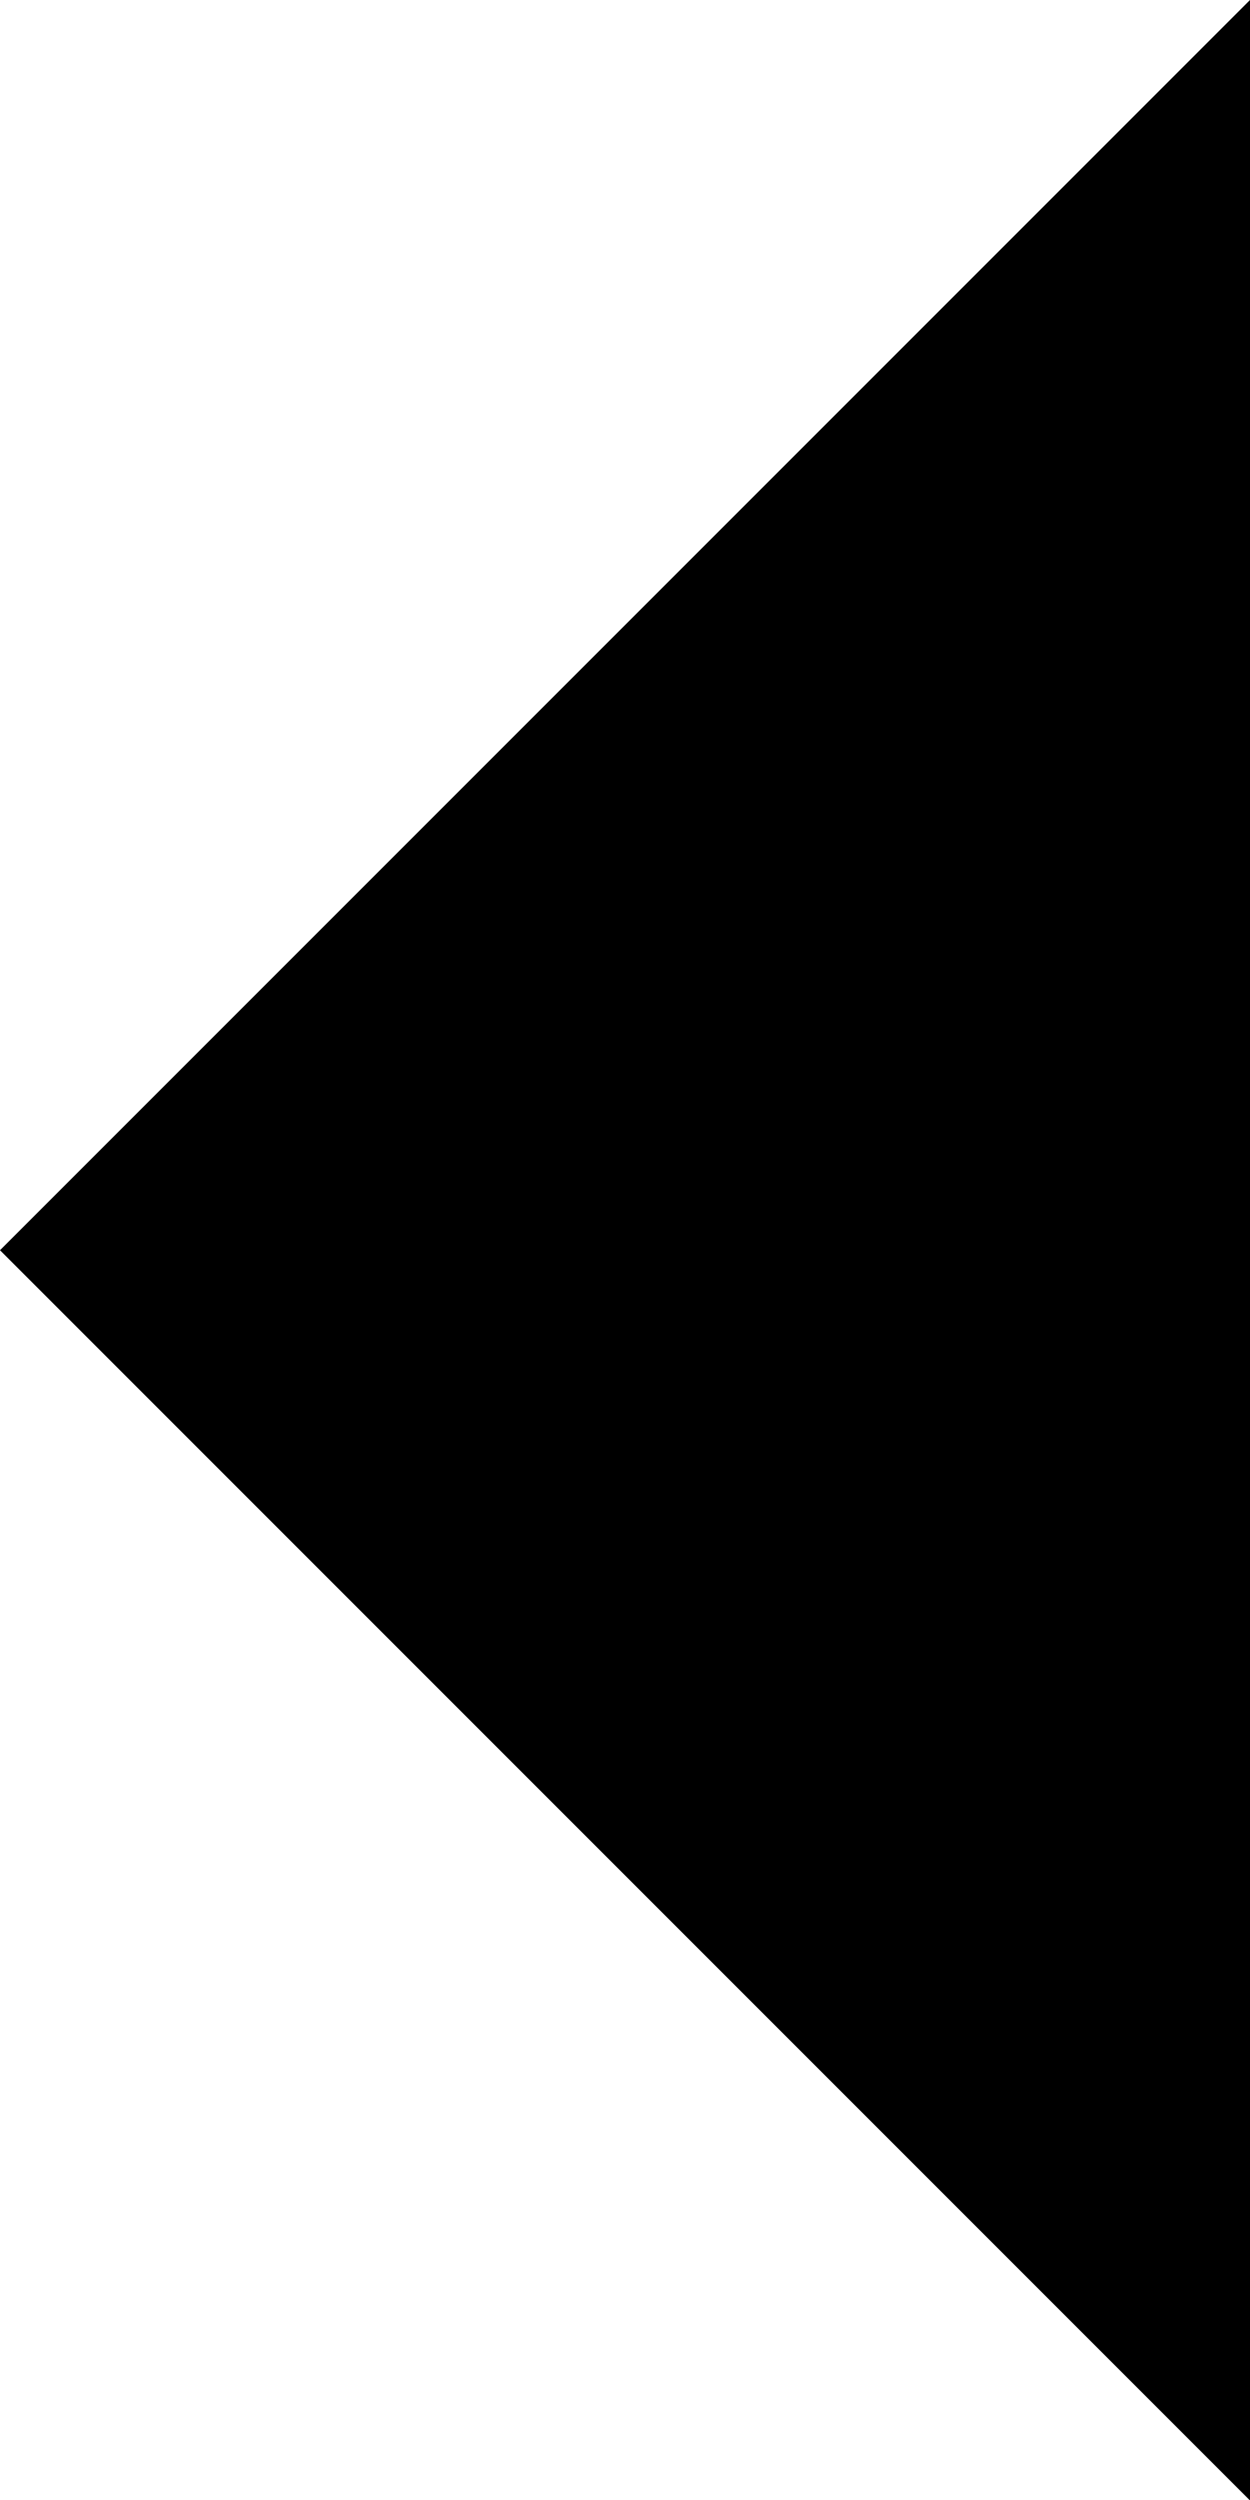 <svg xmlns="http://www.w3.org/2000/svg" width="4.667" height="9.333" viewBox="0 0 4.667 9.333">
  <path id="Icon_ionic-md-arrow-dropleft-2" data-name="Icon ionic-md-arrow-dropleft-2" d="M18.167,9,13.5,13.667l4.667,4.667Z" transform="translate(-13.5 -9)"/>
</svg>

